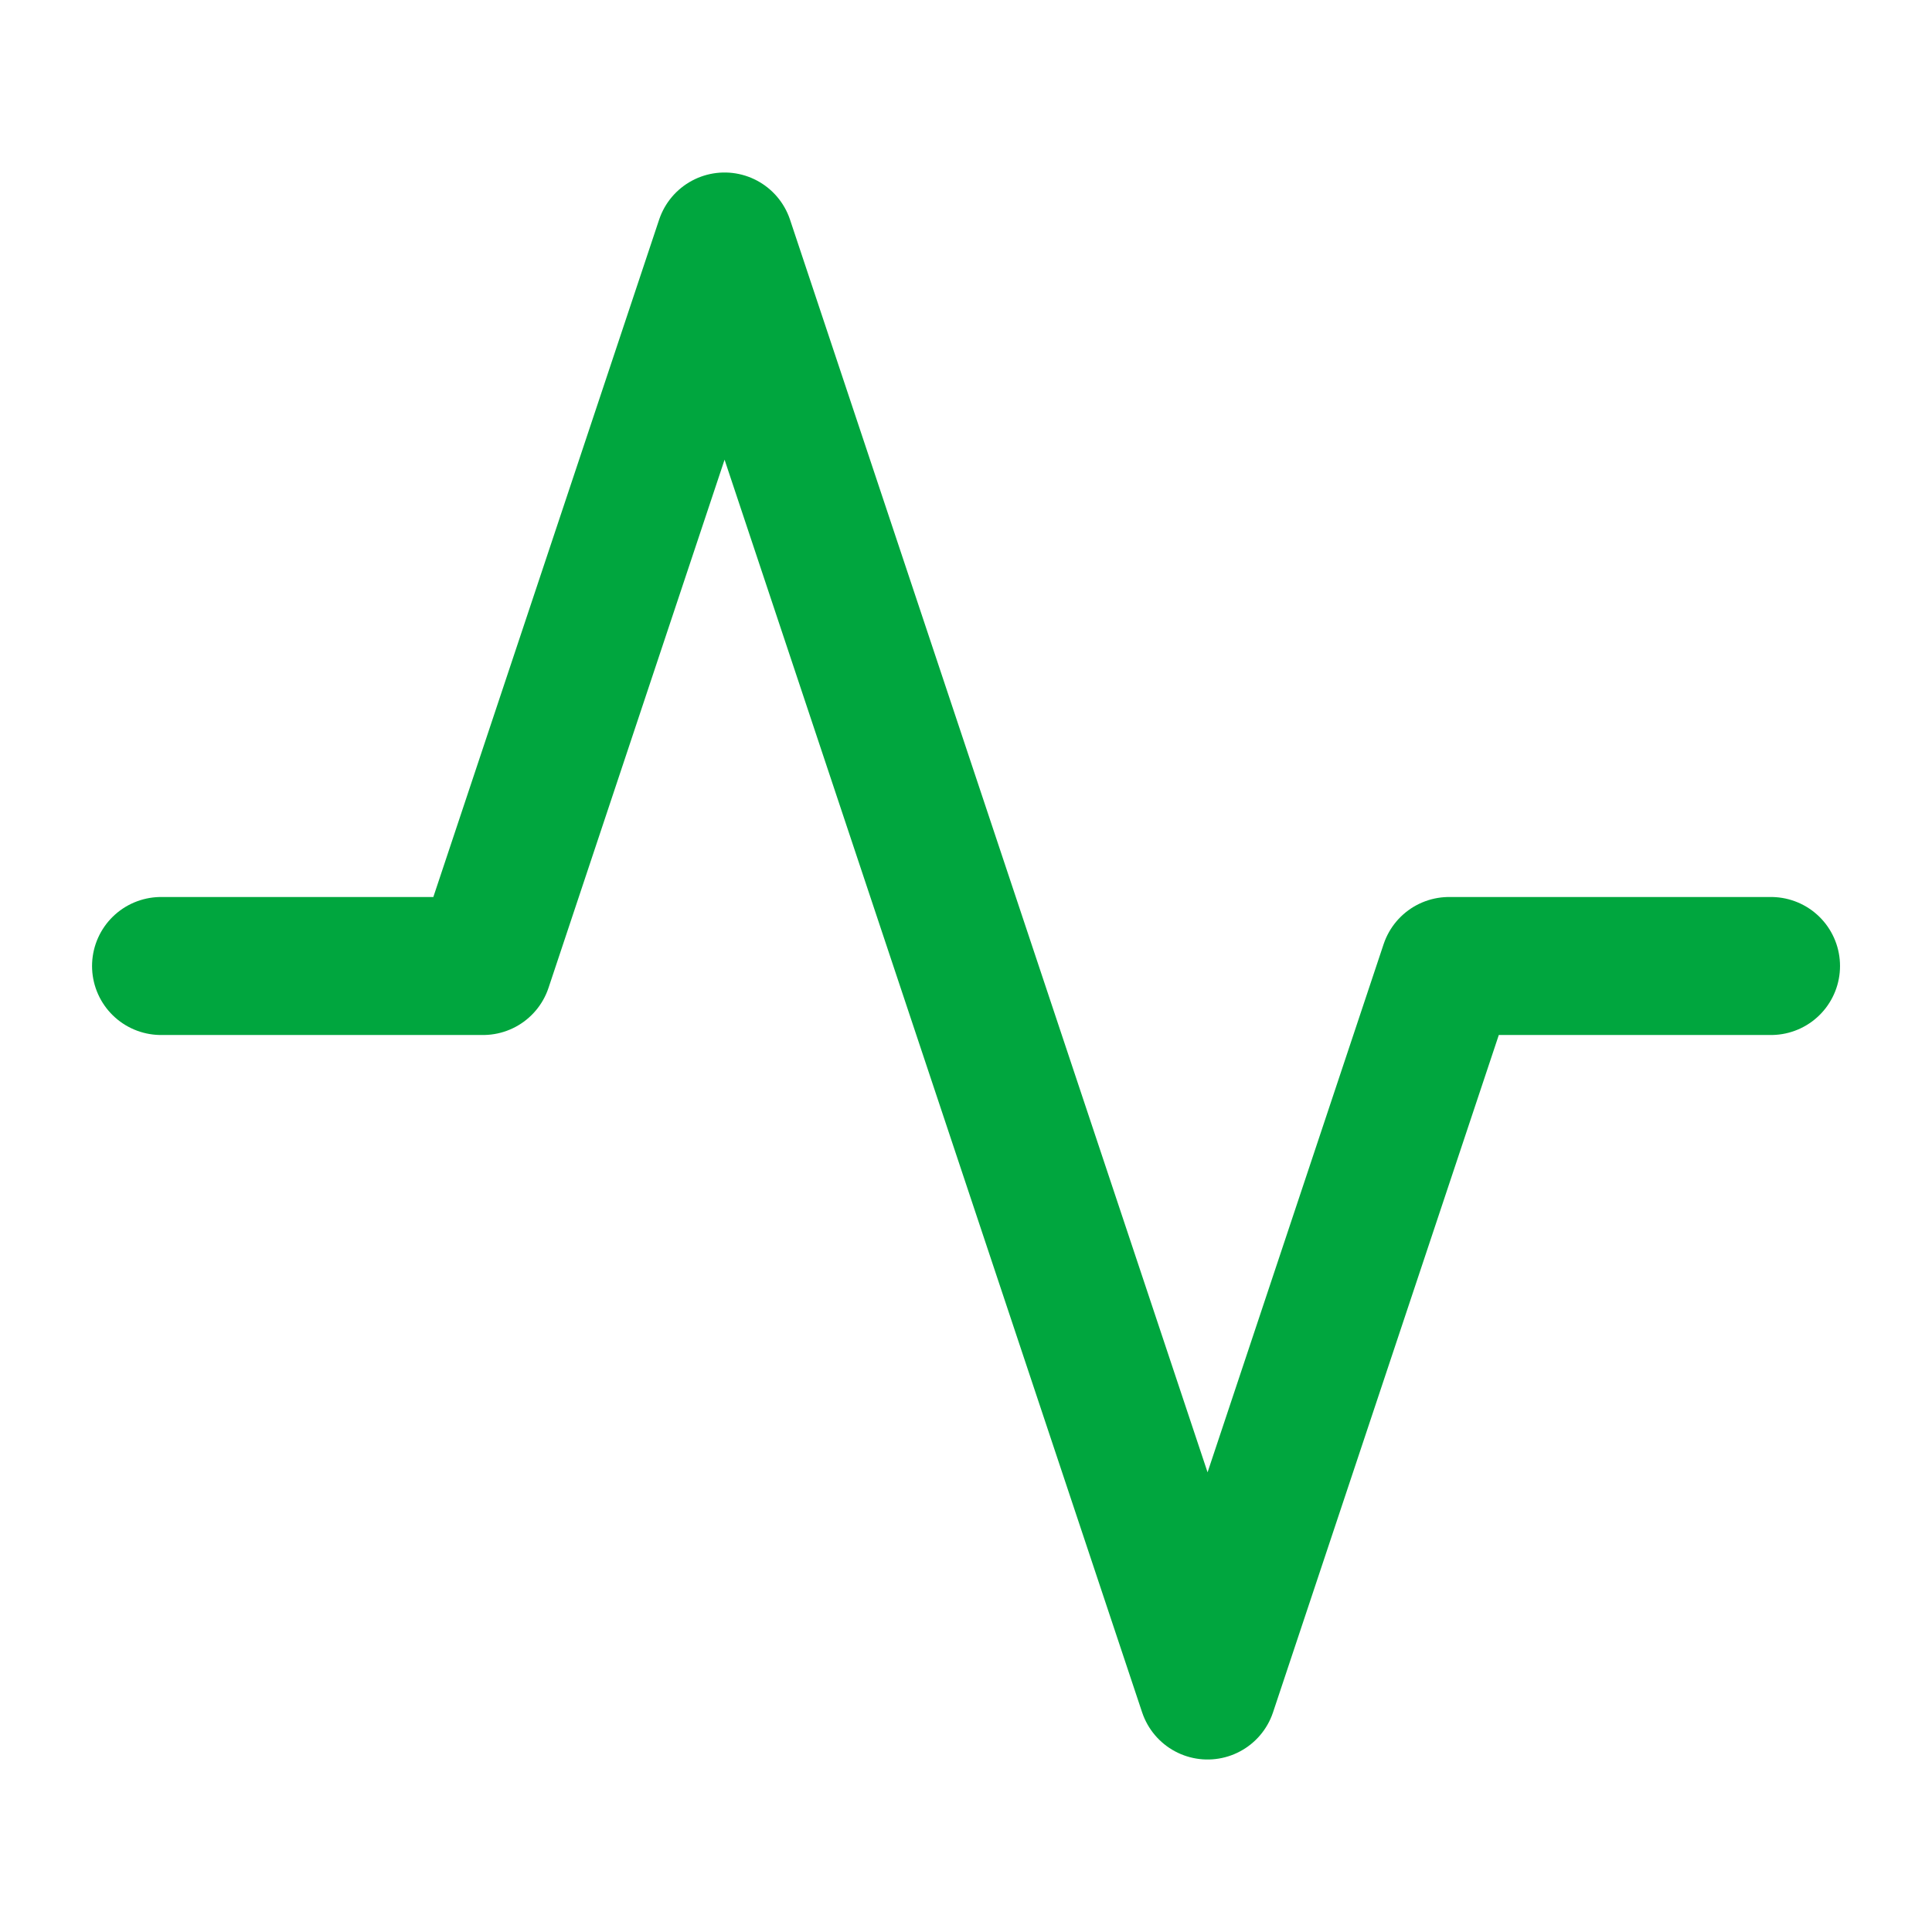 <svg width="28" height="28" viewBox="0 0 28 28" fill="none" xmlns="http://www.w3.org/2000/svg">
<path d="M25.667 14H21.001L17.501 24.5L10.501 3.5L7.001 14H2.334" stroke="#00A63E" stroke-width="2" stroke-linecap="round" stroke-linejoin="round"/>
</svg>

